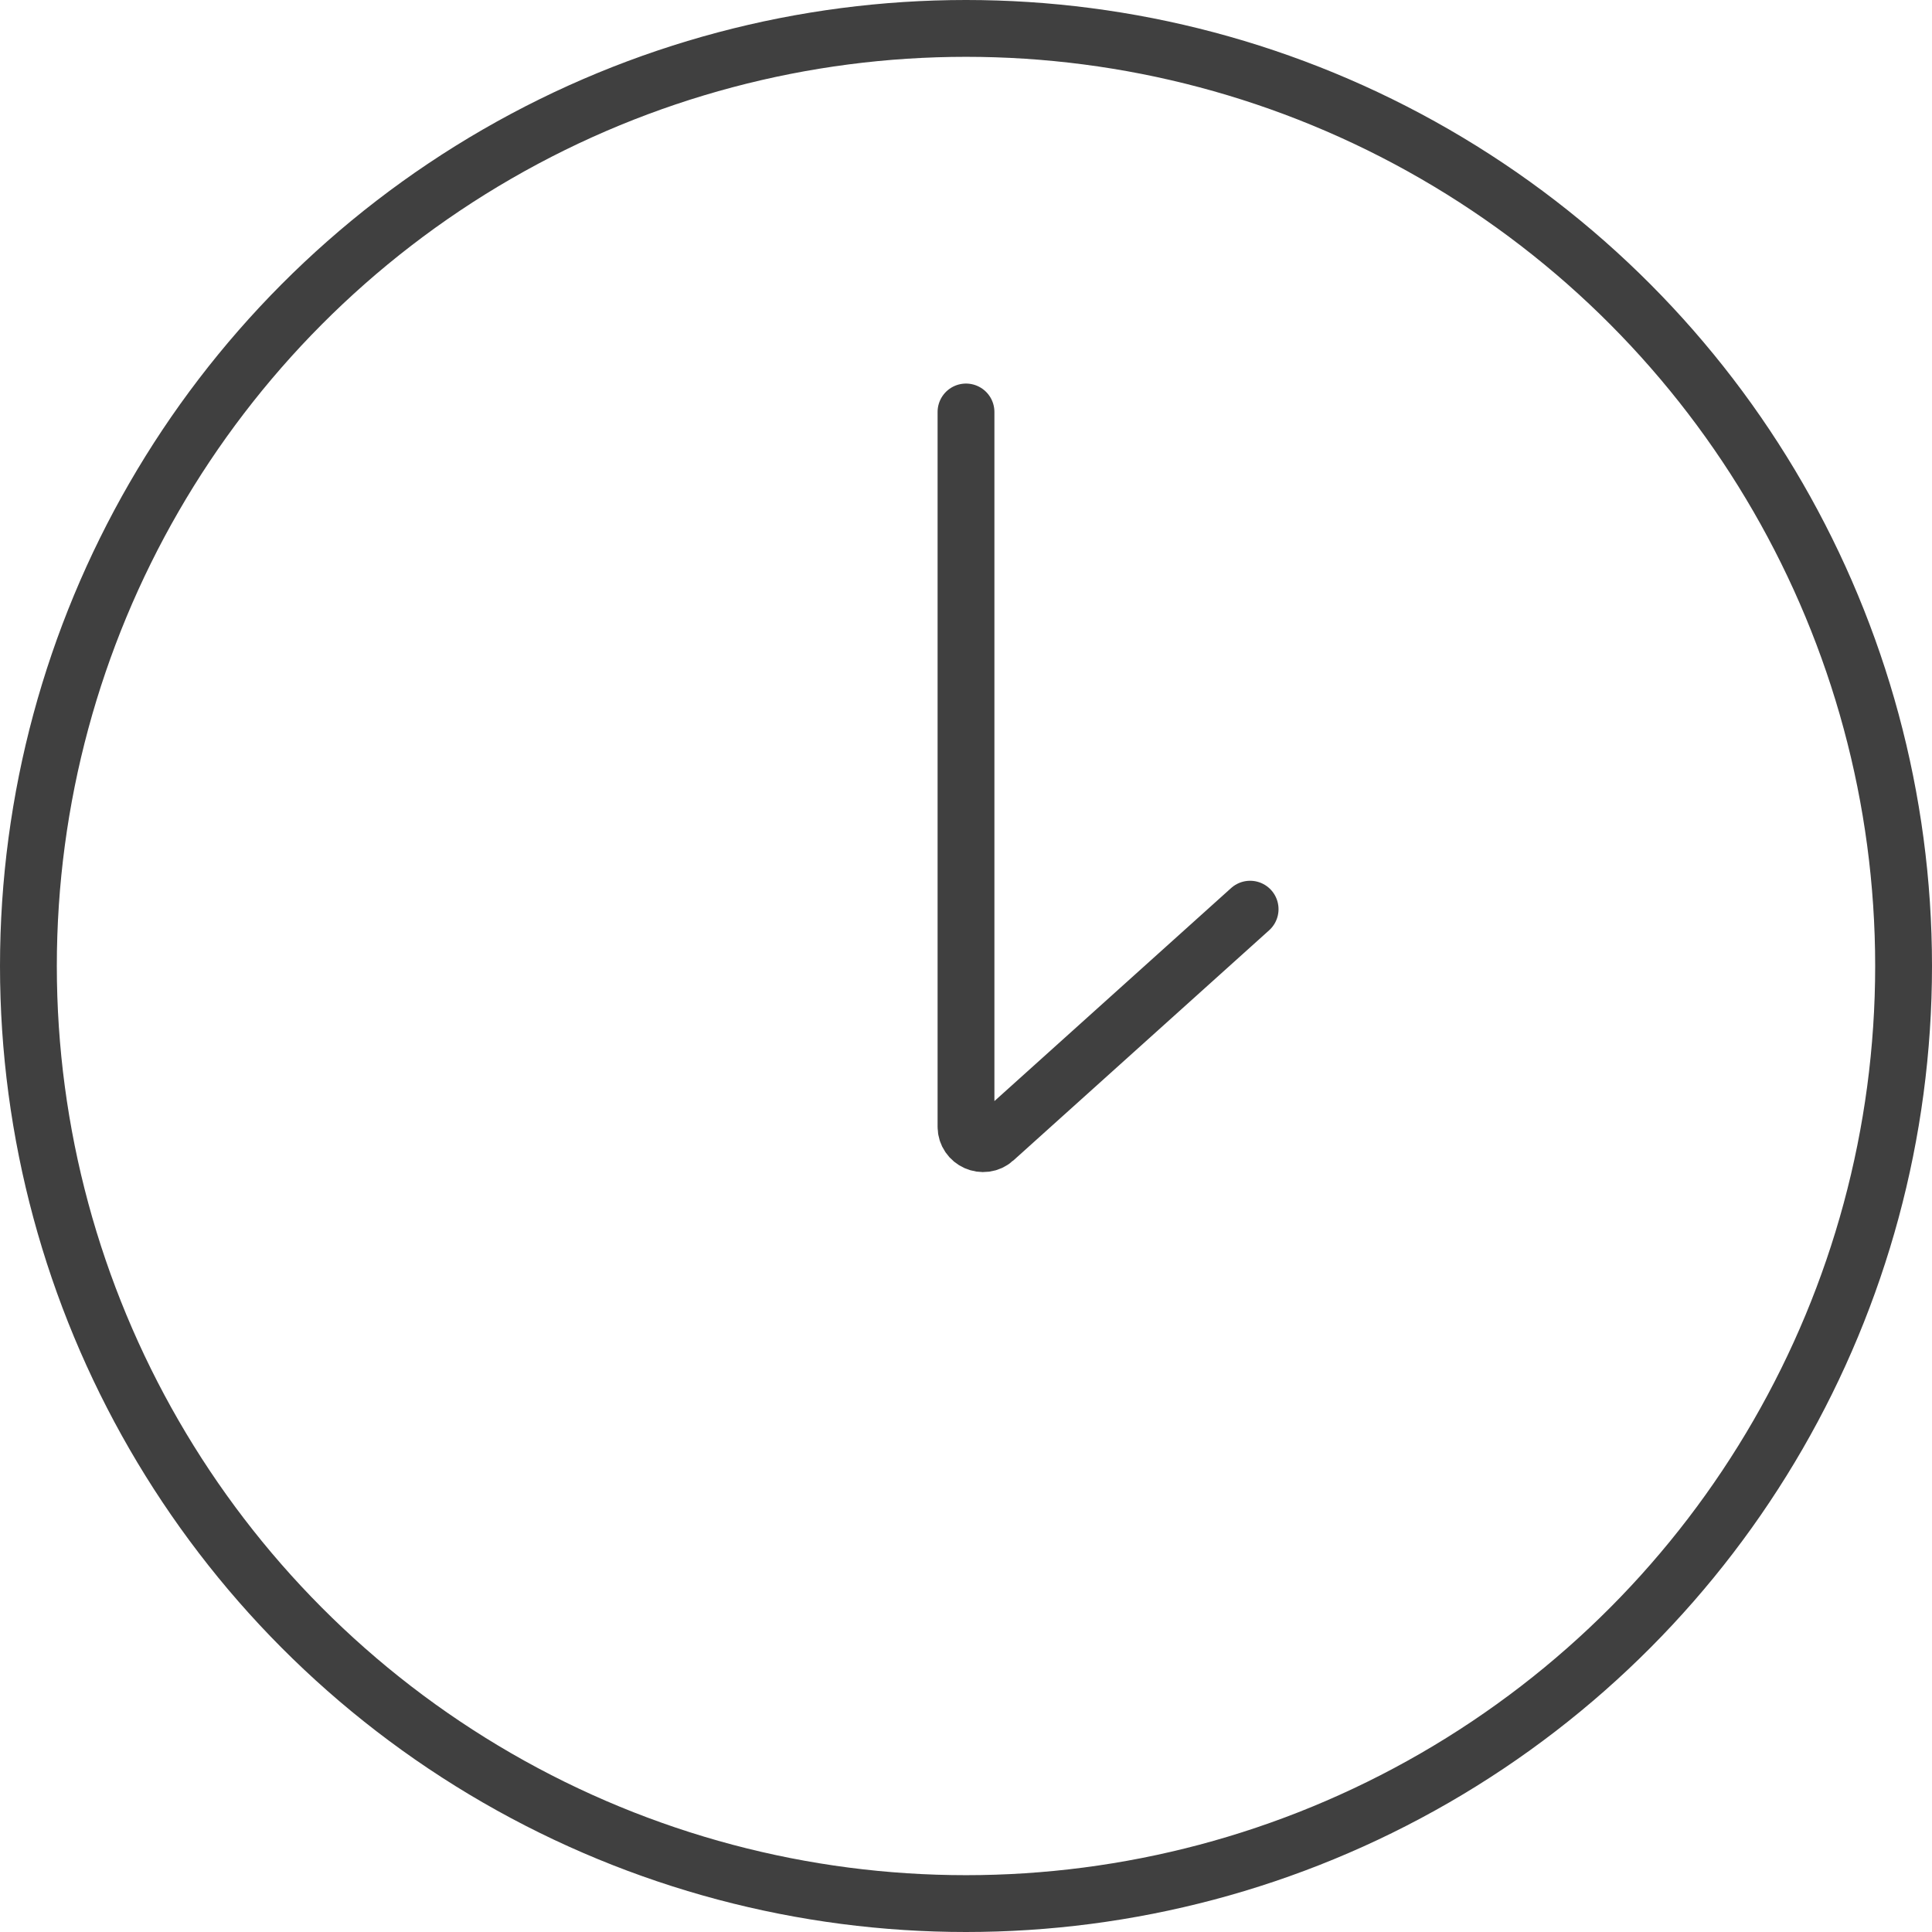 <?xml version="1.0" encoding="UTF-8"?>
<svg xmlns="http://www.w3.org/2000/svg" width="34" height="34" viewBox="0 0 34 34" fill="none">
  <path d="M17 7.25V19.826C17 20.086 17.308 20.223 17.501 20.049L22 16" stroke="#404040" stroke-linecap="round"></path>
  <circle cx="17" cy="17" r="16.5" stroke="#404040"></circle>
</svg>
